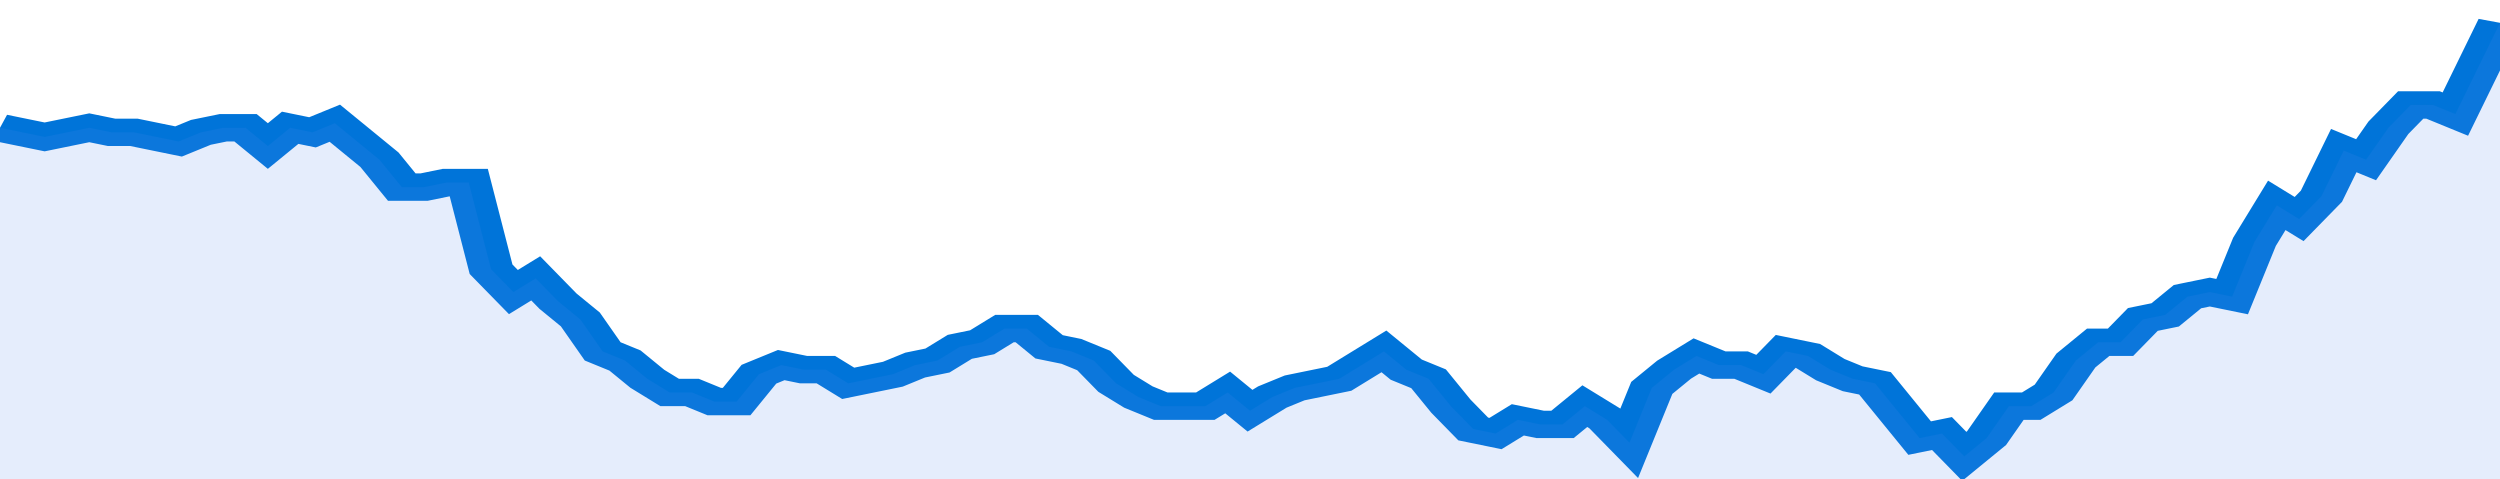 <svg xmlns="http://www.w3.org/2000/svg" viewBox="0 0 336 105" width="120" height="23" preserveAspectRatio="none">
				 <polyline fill="none" stroke="#0074d9" stroke-width="6" points="0, 28 3, 29 6, 30 9, 29 12, 28 15, 29 18, 29 21, 30 24, 31 27, 29 30, 28 33, 28 36, 32 39, 28 42, 29 45, 27 48, 31 51, 35 54, 41 57, 41 60, 40 63, 40 66, 59 69, 64 72, 61 75, 66 78, 70 81, 77 84, 79 87, 83 90, 86 93, 86 96, 88 99, 88 102, 82 105, 80 108, 81 111, 81 114, 84 117, 83 120, 82 123, 80 126, 79 129, 76 132, 75 135, 72 138, 72 141, 76 144, 77 147, 79 150, 84 153, 87 156, 89 159, 89 162, 89 165, 86 168, 90 171, 87 174, 85 177, 84 180, 83 183, 80 186, 77 189, 81 192, 83 195, 89 198, 94 201, 95 204, 92 207, 93 210, 93 213, 89 216, 92 219, 97 222, 85 225, 81 228, 78 231, 80 234, 80 237, 82 240, 77 243, 78 246, 81 249, 83 252, 84 255, 90 258, 96 261, 95 264, 100 267, 96 270, 89 273, 89 276, 86 279, 79 282, 75 285, 75 288, 70 291, 69 294, 65 297, 64 300, 65 303, 53 306, 45 309, 48 312, 43 315, 33 318, 35 321, 28 324, 23 327, 23 330, 25 333, 15 336, 5 336, 5 "> </polyline>
				 <polygon fill="#5085ec" opacity="0.15" points="0, 105 0, 28 3, 29 6, 30 9, 29 12, 28 15, 29 18, 29 21, 30 24, 31 27, 29 30, 28 33, 28 36, 32 39, 28 42, 29 45, 27 48, 31 51, 35 54, 41 57, 41 60, 40 63, 40 66, 59 69, 64 72, 61 75, 66 78, 70 81, 77 84, 79 87, 83 90, 86 93, 86 96, 88 99, 88 102, 82 105, 80 108, 81 111, 81 114, 84 117, 83 120, 82 123, 80 126, 79 129, 76 132, 75 135, 72 138, 72 141, 76 144, 77 147, 79 150, 84 153, 87 156, 89 159, 89 162, 89 165, 86 168, 90 171, 87 174, 85 177, 84 180, 83 183, 80 186, 77 189, 81 192, 83 195, 89 198, 94 201, 95 204, 92 207, 93 210, 93 213, 89 216, 92 219, 97 222, 85 225, 81 228, 78 231, 80 234, 80 237, 82 240, 77 243, 78 246, 81 249, 83 252, 84 255, 90 258, 96 261, 95 264, 100 267, 96 270, 89 273, 89 276, 86 279, 79 282, 75 285, 75 288, 70 291, 69 294, 65 297, 64 300, 65 303, 53 306, 45 309, 48 312, 43 315, 33 318, 35 321, 28 324, 23 327, 23 330, 25 333, 15 336, 5 336, 105 "></polygon>
			</svg>